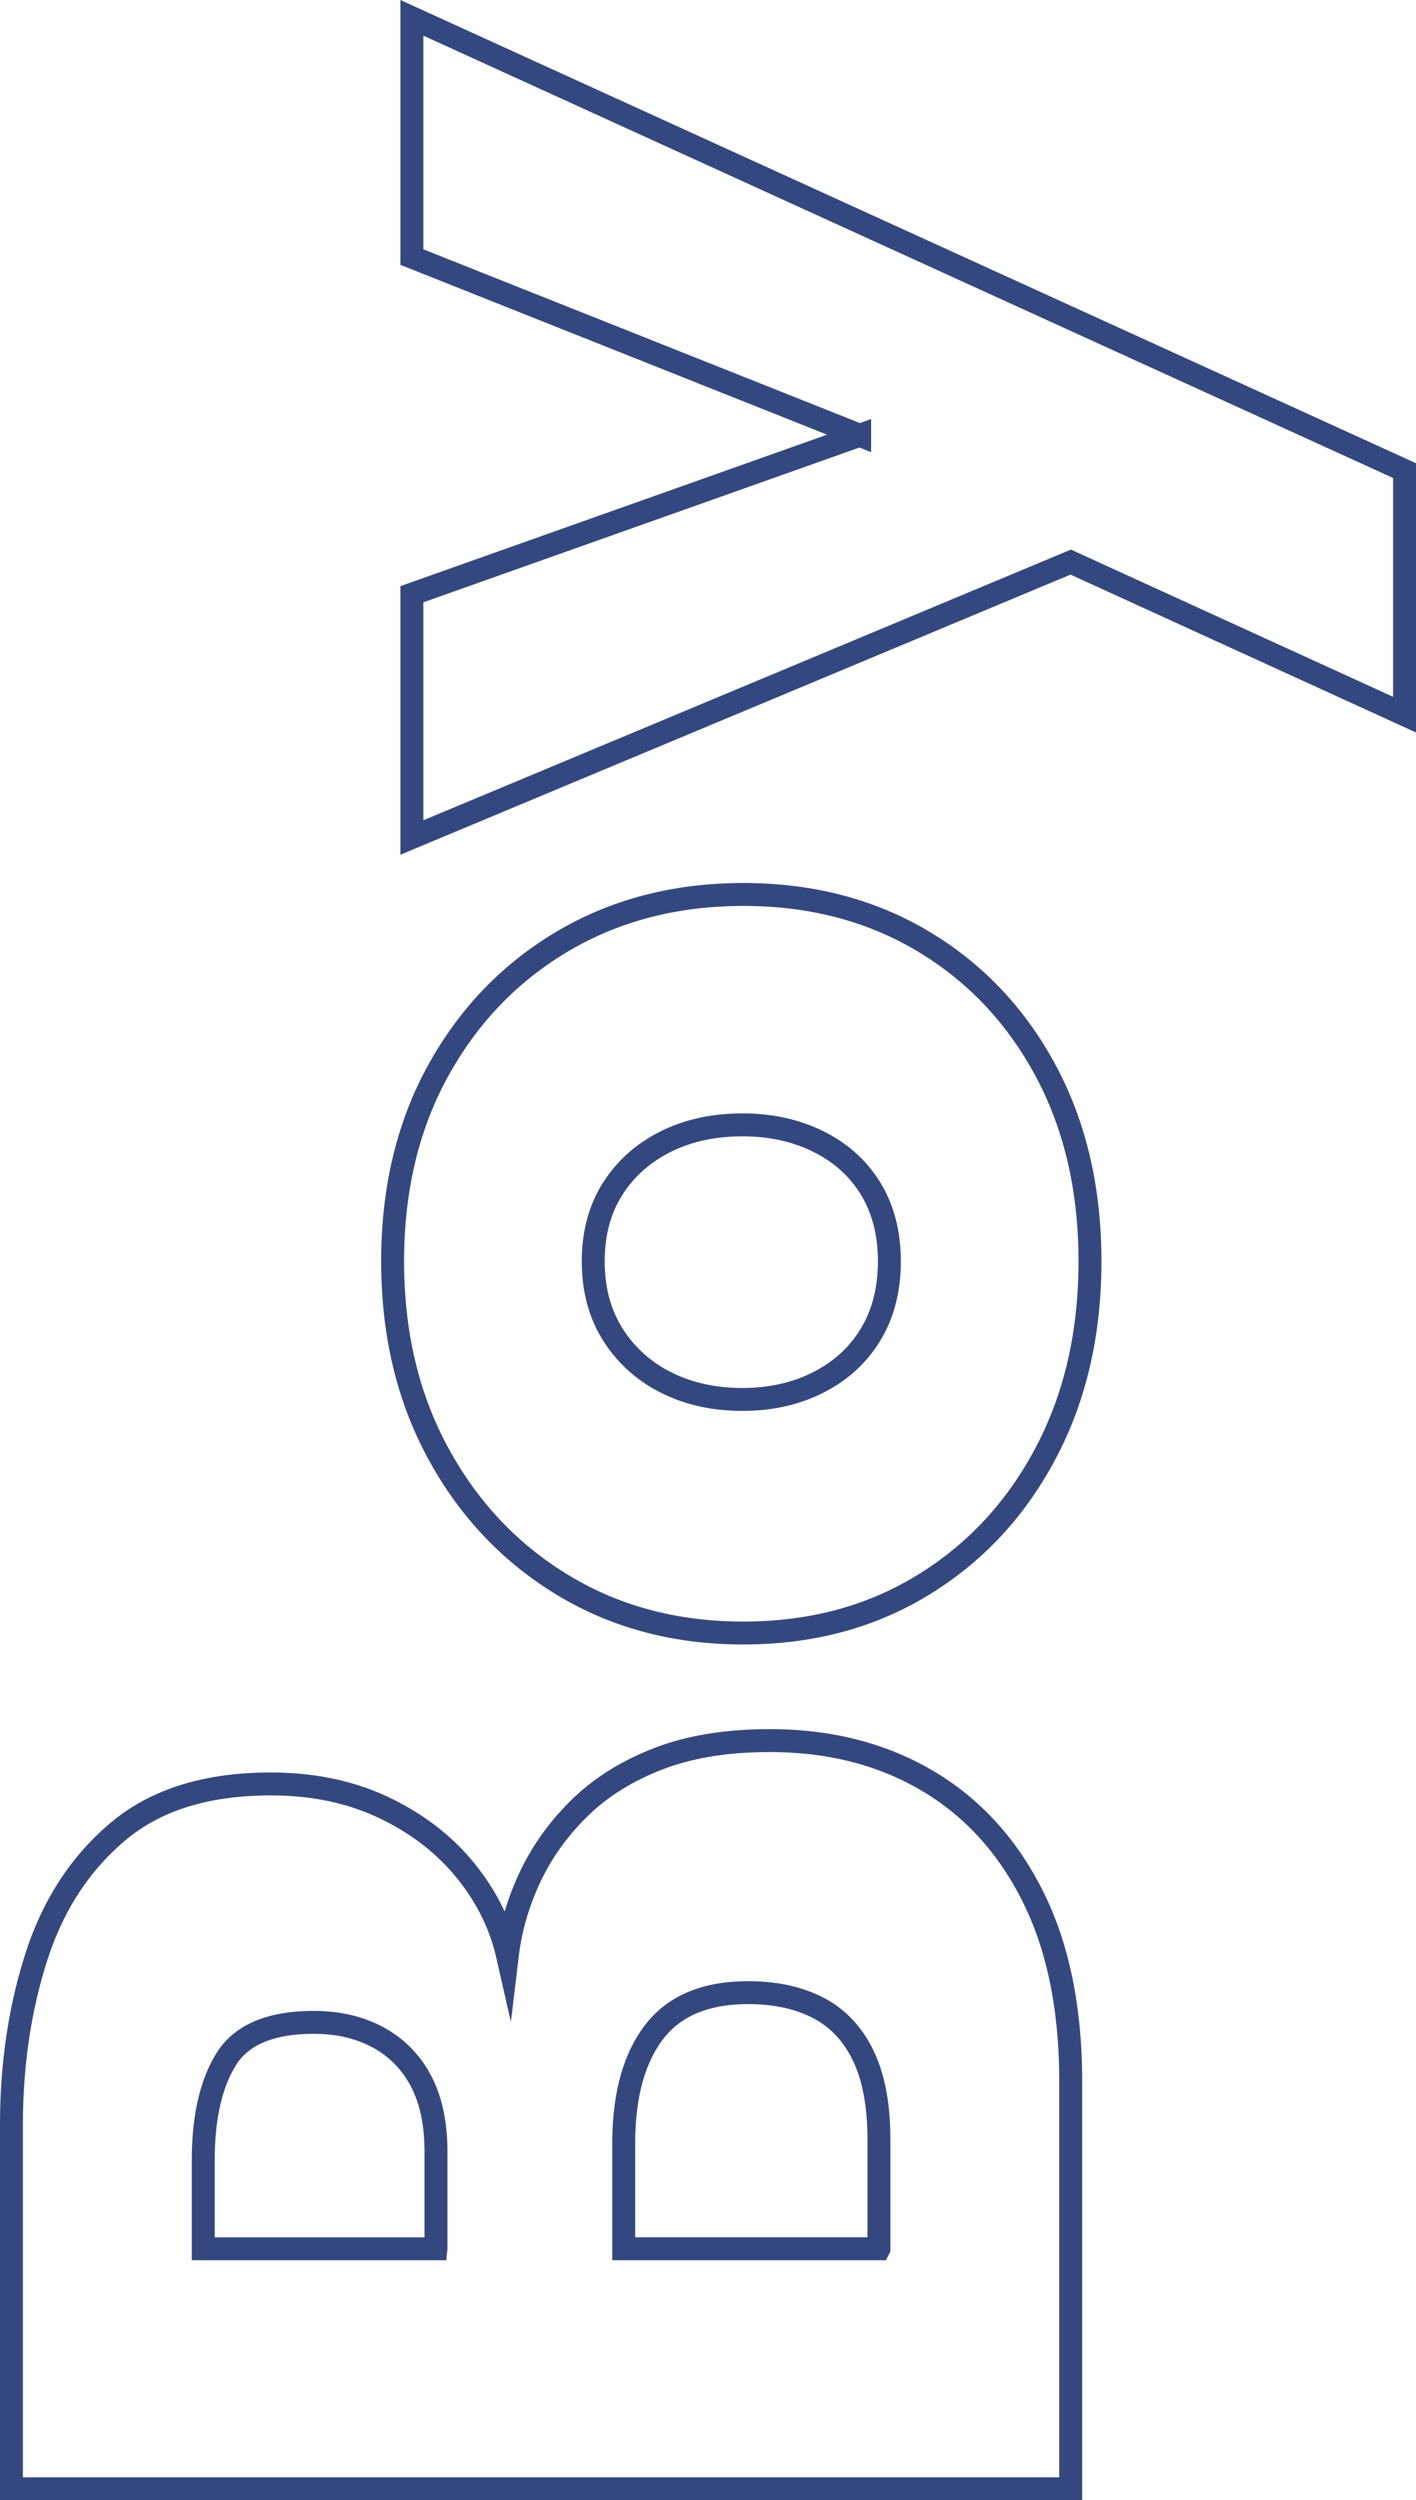 <svg xmlns="http://www.w3.org/2000/svg" viewBox="0 0 61.76 109.006"><path d="M.5 108.506V92.651c0-2.637.362-5.08 1.085-7.332s1.907-4.073 3.552-5.46c1.645-1.39 3.868-2.083 6.668-2.083 1.843 0 3.488.344 4.935 1.032 1.447.688 2.63 1.598 3.552 2.73.923 1.132 1.535 2.363 1.838 3.693.14-1.167.473-2.304.997-3.412s1.249-2.113 2.17-3.011c.922-.898 2.066-1.61 3.43-2.135s2.981-.787 4.848-.787c2.59 0 4.871.577 6.842 1.732 1.972 1.155 3.512 2.835 4.62 5.04 1.109 2.205 1.663 4.906 1.663 8.103v17.745H.5zM19.015 98.04v-4.234c0-1.237-.222-2.27-.665-3.098a4.499 4.499 0 00-1.872-1.89c-.806-.431-1.733-.647-2.783-.647-1.89 0-3.168.536-3.832 1.61-.665 1.073-.998 2.543-.998 4.41v3.85h10.15zm19.32 0v-4.76c0-1.493-.228-2.711-.683-3.657-.454-.945-1.108-1.638-1.96-2.083-.85-.442-1.872-.665-3.062-.665-1.867 0-3.238.578-4.113 1.734-.875 1.154-1.312 2.77-1.312 4.846v4.585h11.13zm9.205-43.049c0 3.15-.648 5.946-1.943 8.383-1.295 2.439-3.08 4.352-5.355 5.74s-4.882 2.082-7.822 2.082-5.559-.693-7.858-2.082c-2.298-1.388-4.112-3.301-5.442-5.74-1.33-2.437-1.995-5.232-1.995-8.383 0-3.149.665-5.925 1.995-8.33 1.33-2.402 3.144-4.281 5.442-5.634 2.3-1.353 4.918-2.03 7.858-2.03s5.548.677 7.822 2.03c2.275 1.353 4.06 3.232 5.355 5.634 1.295 2.405 1.943 5.18 1.943 8.33zm-8.75 0c0-1.213-.268-2.262-.805-3.149s-1.295-1.575-2.275-2.065-2.088-.735-3.325-.735c-1.26 0-2.38.244-3.36.735s-1.75 1.178-2.31 2.065-.84 1.936-.84 3.15c0 1.213.28 2.269.84 3.167a5.741 5.741 0 002.31 2.1c.98.502 2.1.753 3.36.753 1.237 0 2.345-.251 3.325-.753.98-.501 1.738-1.201 2.275-2.1.537-.898.805-1.954.805-3.168zm-1.295-36.013l-19.53-7.77V.777l43.295 19.74v10.64L46.7 24.506 17.965 36.513V25.907l19.53-6.93z" fill="none" stroke="#34487f" stroke-miterlimit="10"/></svg>